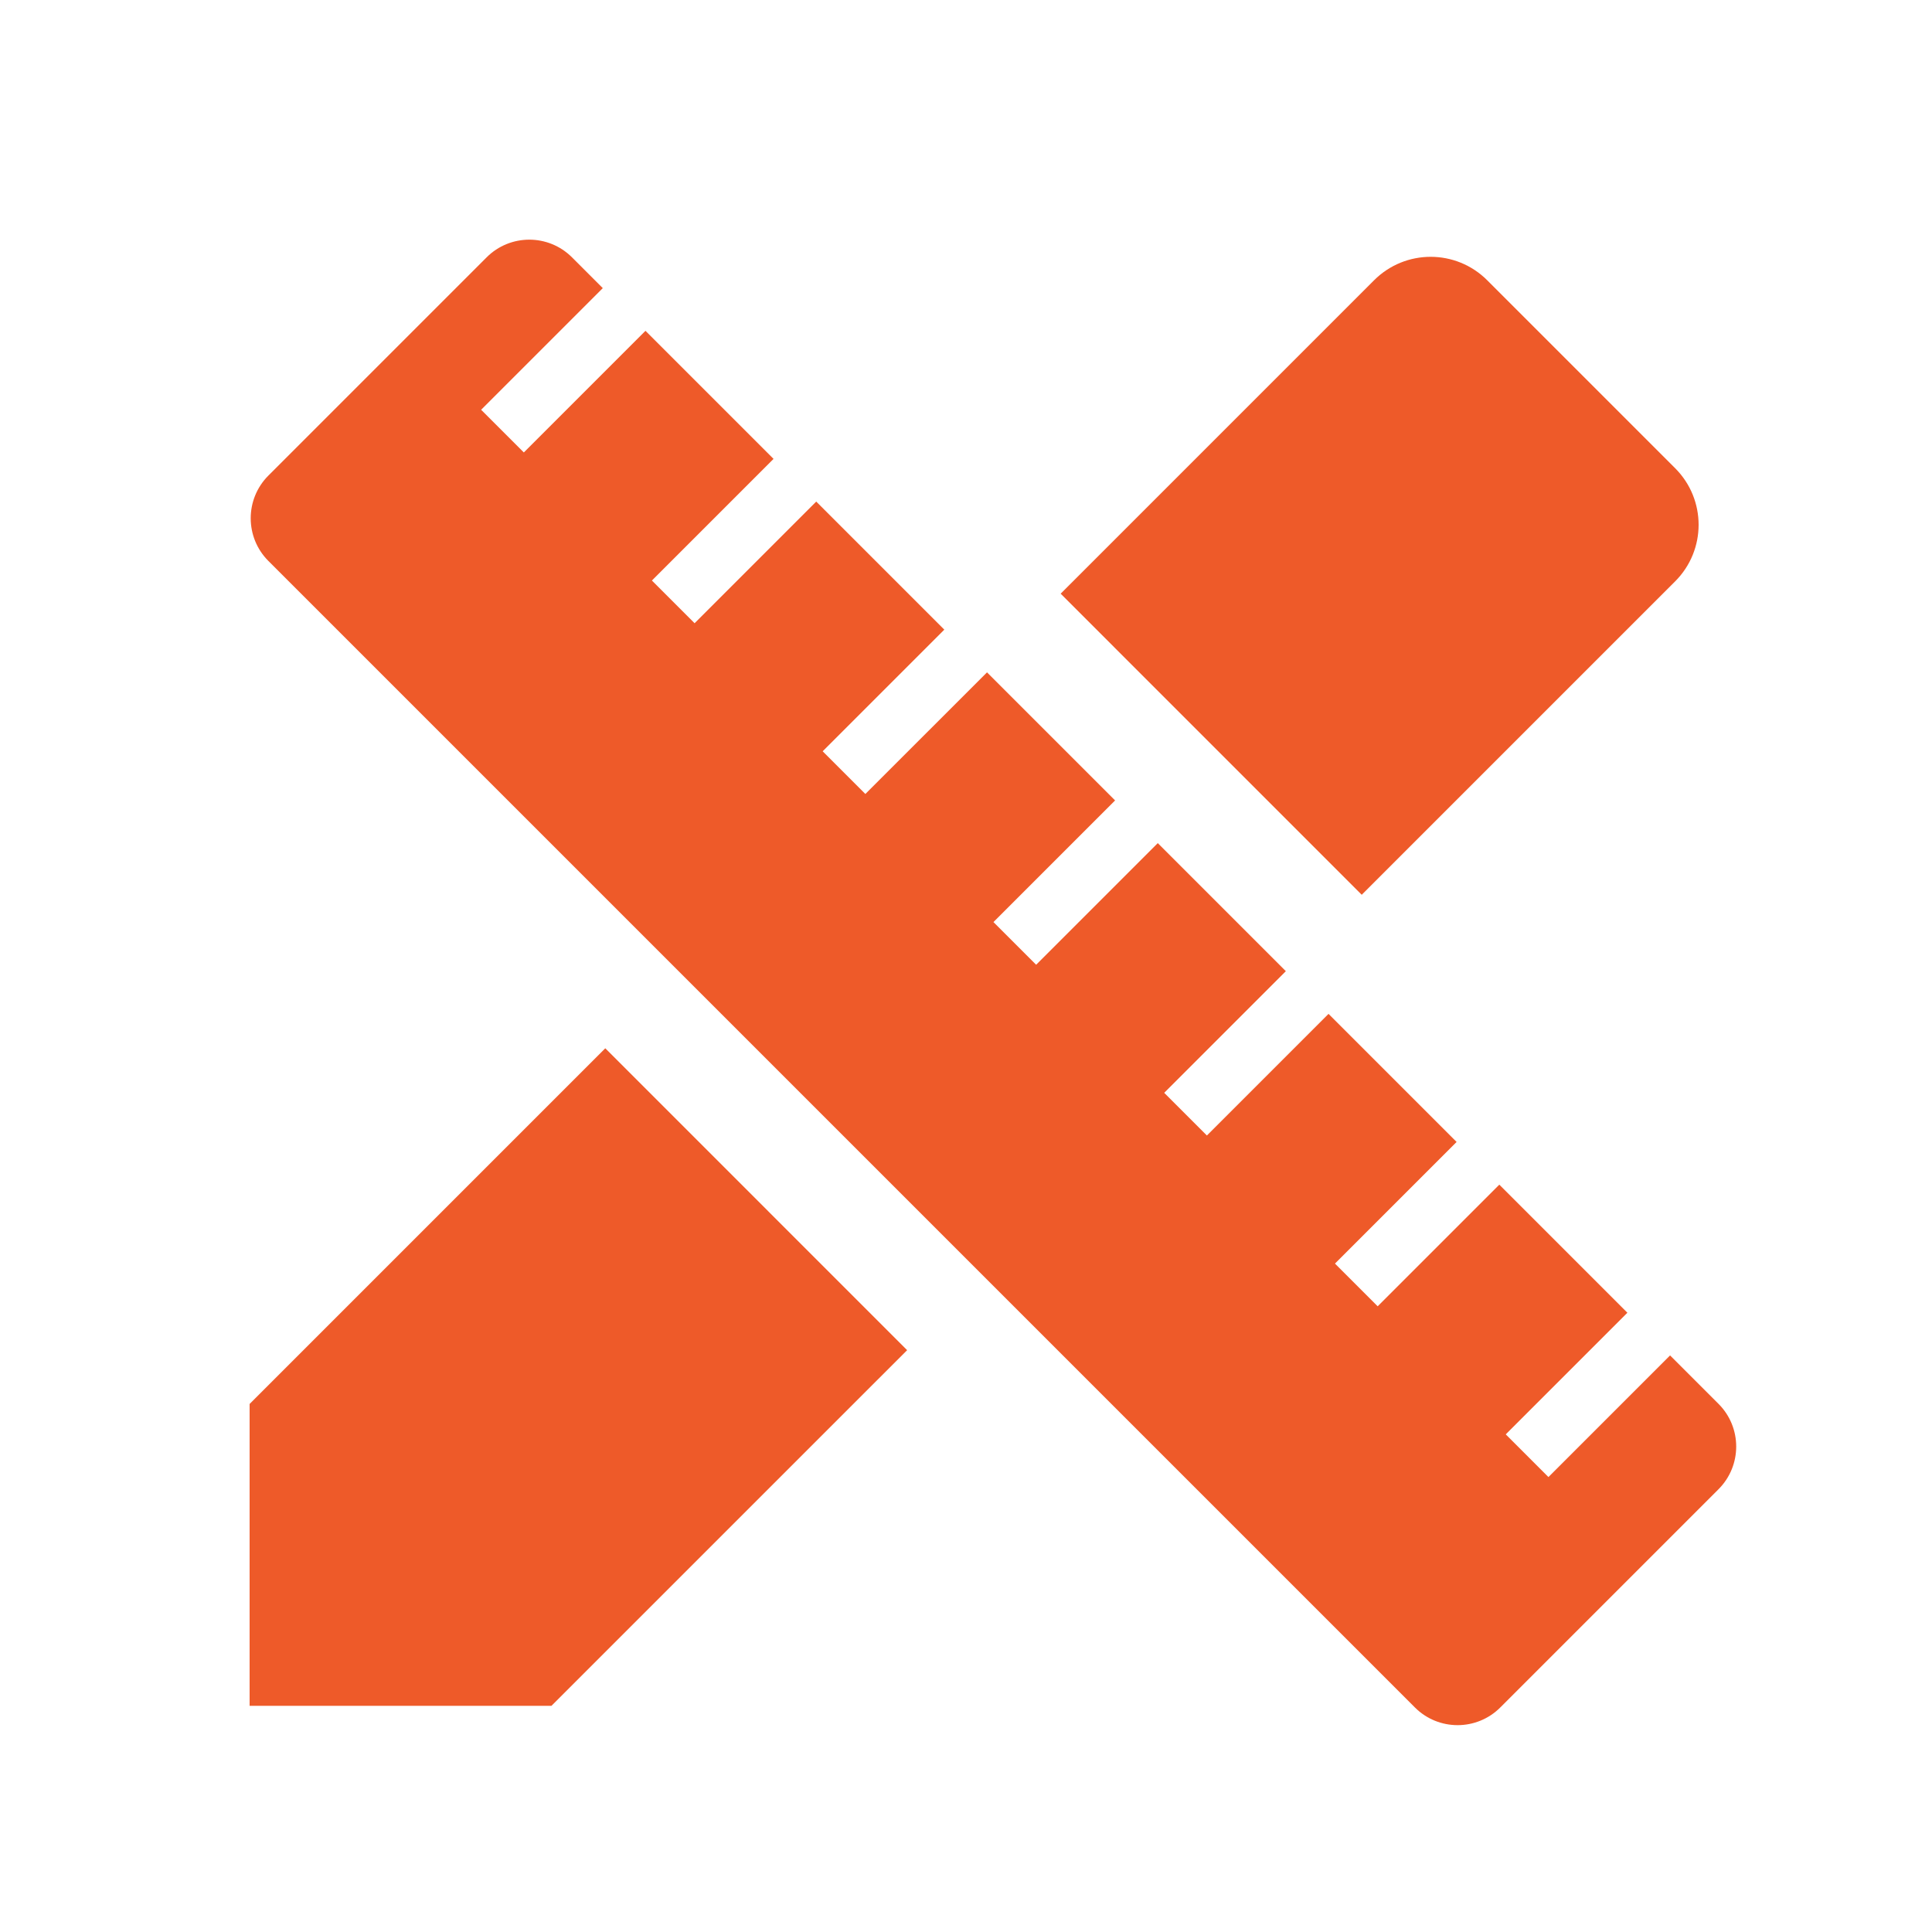 <?xml version="1.0" encoding="utf-8"?>
<svg xmlns="http://www.w3.org/2000/svg" width="96" height="96" viewBox="0 0 96 96" fill="none">
<path d="M83.236 28.889C84.792 27.333 84.792 24.82 83.236 23.264L73.901 13.928C72.345 12.372 69.831 12.372 68.275 13.928L52.704 29.5L67.664 44.461L83.236 28.889Z" fill="#EE5A29"/>
<path d="M27.402 84.761L12.403 84.761L12.403 69.762L30.076 52.089L45.075 67.089L27.402 84.761Z" fill="#EE5A29"/>
<path fill-rule="evenodd" clip-rule="evenodd" d="M72.378 56.743L66.334 62.787L68.456 64.909L74.5 58.865L80.864 65.229L74.82 71.272L76.941 73.394L82.985 67.35L85.392 69.757C86.564 70.928 86.564 72.828 85.392 73.999L74.548 84.843C73.377 86.015 71.477 86.015 70.306 84.843L13.336 27.874C12.165 26.702 12.165 24.802 13.336 23.631L24.18 12.787C25.351 11.616 27.251 11.616 28.422 12.787L29.952 14.317L23.907 20.361L26.029 22.482L32.073 16.438L38.437 22.802L32.393 28.846L34.514 30.968L40.558 24.923L46.922 31.287L40.878 37.331L42.999 39.453L49.044 33.409L55.408 39.773L49.364 45.817L51.485 47.938L57.529 41.894L63.893 48.258L57.849 54.302L59.97 56.423L66.014 50.379L72.378 56.743Z" fill="#EE5A29"/>
</svg>